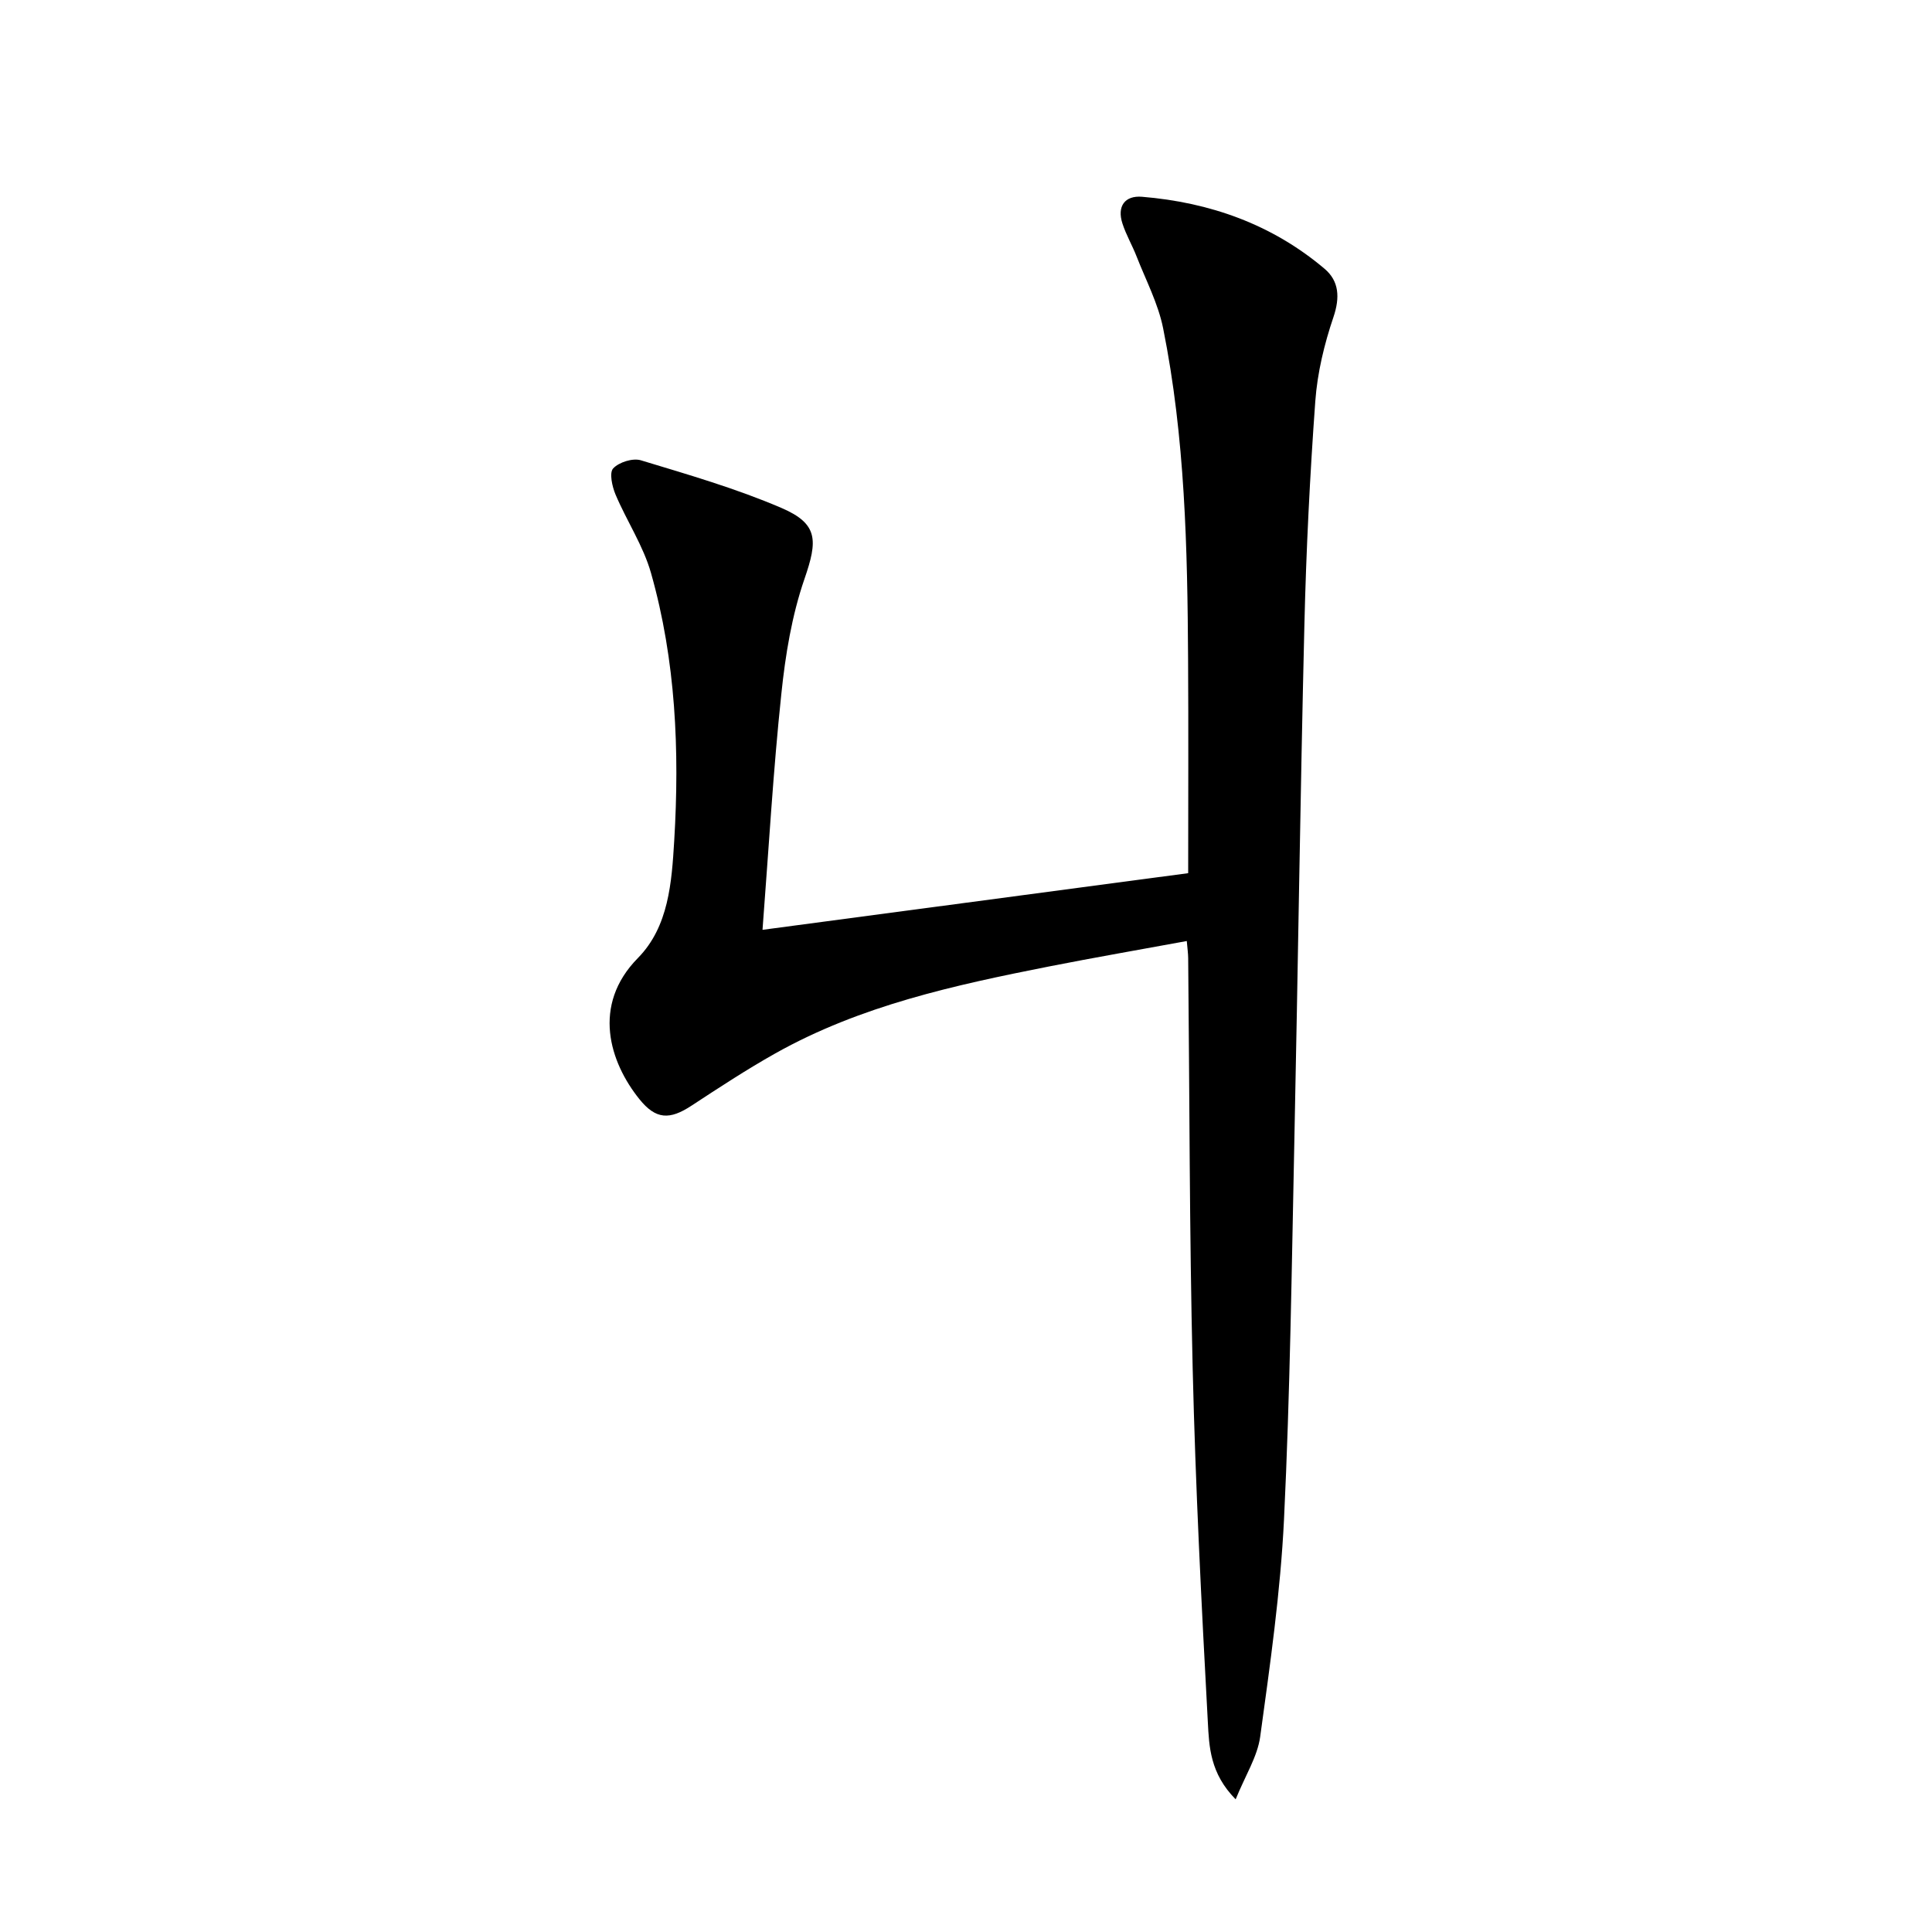 <svg enable-background="new 0 0 400 400" viewBox="0 0 400 400" xmlns="http://www.w3.org/2000/svg"><path d="m157.87 192.51c29.93-3.98 58.82-7.83 88.13-11.73 0-15.03.07-29.66-.02-44.29-.13-22.97-.62-45.93-5.17-68.54-1.03-5.11-3.56-9.92-5.48-14.83-.9-2.31-2.18-4.49-2.94-6.84-1.16-3.54.47-5.84 4.06-5.54 14.06 1.16 26.92 5.71 37.79 14.91 3 2.54 3.21 5.93 1.84 9.99-1.9 5.59-3.33 11.53-3.76 17.4-1.12 15.42-1.89 30.89-2.26 46.35-.86 35.61-1.33 71.24-2.08 106.85-.55 26.12-.88 52.25-2.14 78.33-.73 15.04-2.88 30.04-4.93 44.99-.57 4.13-3.06 7.99-5.08 12.97-5.32-5.38-5.49-10.94-5.76-15.97-1.32-24.41-2.56-48.83-3.14-73.26-.68-28.3-.64-56.61-.93-84.92-.01-.97-.15-1.95-.29-3.55-9.68 1.78-19.1 3.41-28.49 5.26-19.58 3.87-39.07 8.1-56.71 18.01-5.93 3.33-11.64 7.08-17.33 10.81-4.53 2.98-7.38 2.9-10.79-1.33-6.15-7.64-9.96-19.44-.32-29.23 6.39-6.49 7-15.7 7.52-24.29 1.12-18.66.33-37.3-4.8-55.4-1.6-5.66-5.03-10.78-7.35-16.27-.7-1.67-1.33-4.51-.49-5.41 1.2-1.29 4.06-2.19 5.74-1.68 9.8 2.97 19.7 5.83 29.09 9.86 7.69 3.3 7.51 6.77 4.78 14.69-2.62 7.59-3.96 15.77-4.79 23.8-1.68 15.84-2.59 31.76-3.9 48.86z"/></svg>
